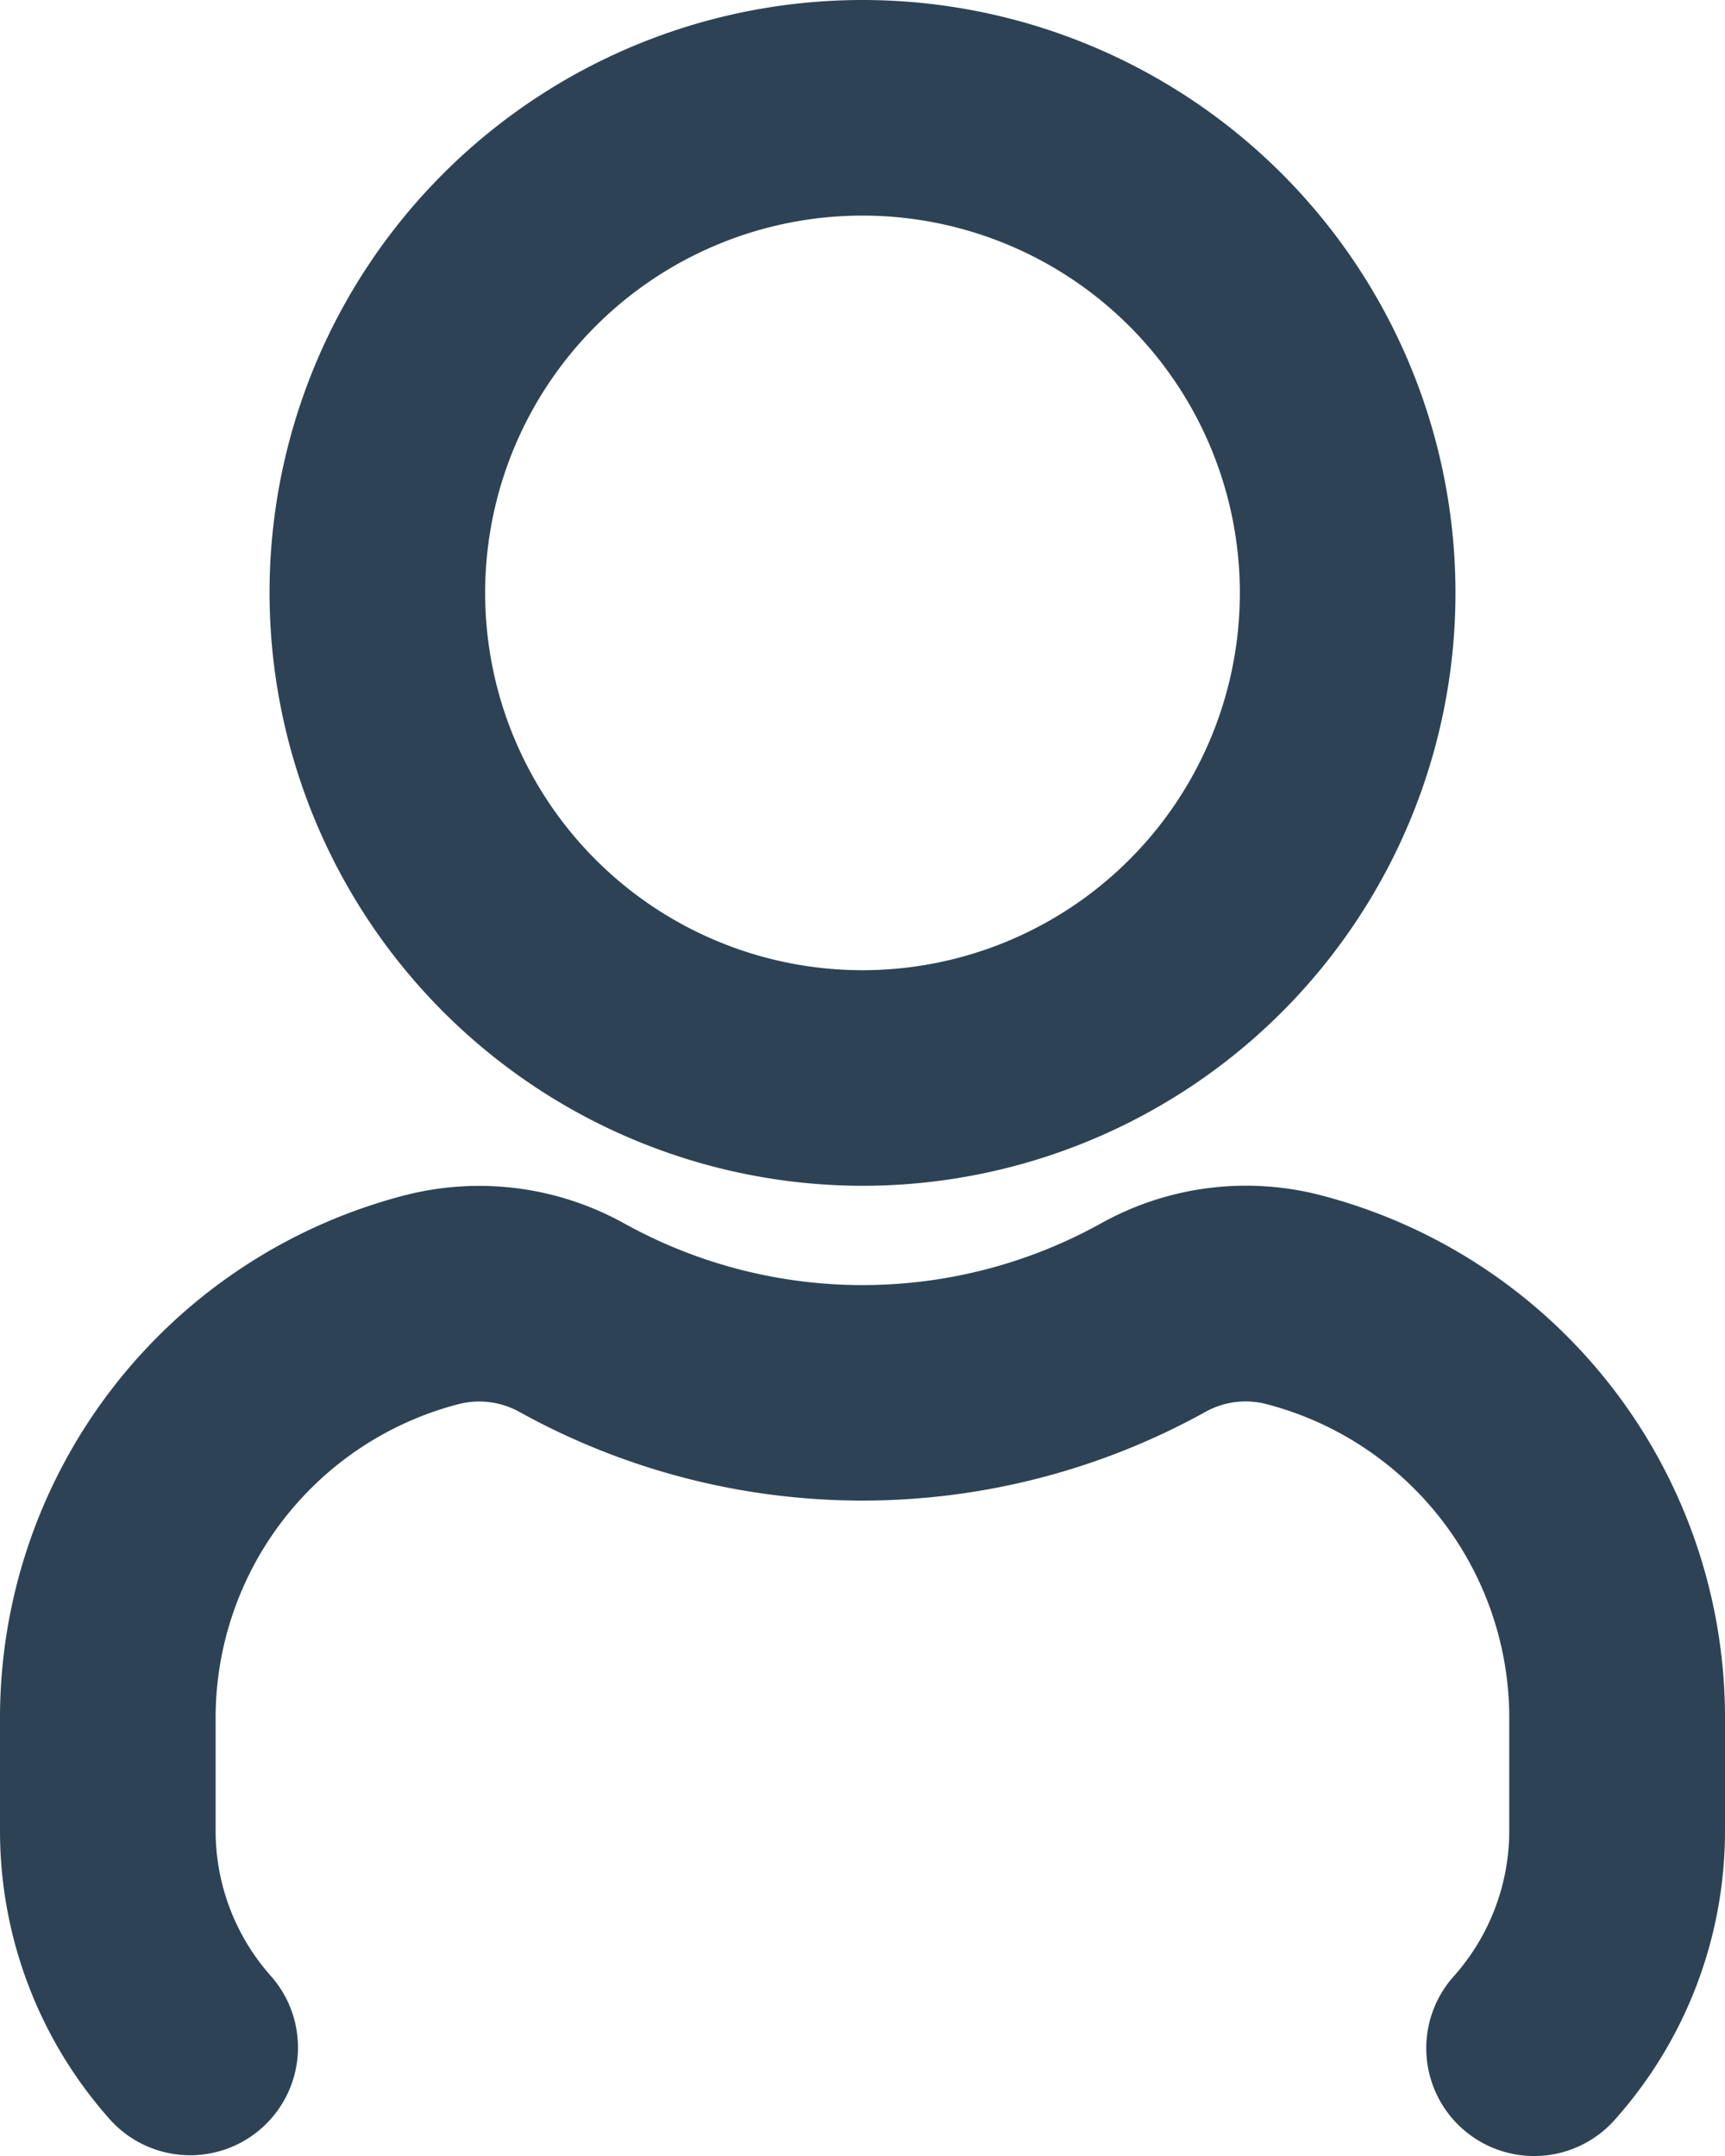 <svg xmlns="http://www.w3.org/2000/svg" width="16" height="20" viewBox="0 0 16 20">
  <path id="user-Bold_1_" d="M695,1975a5.5,5.5,0,1,0-5.5-5.5A5.506,5.506,0,0,0,695,1975Zm0-9a3.5,3.5,0,1,1-3.5,3.5A3.5,3.5,0,0,1,695,1966Zm8,13.967v1.011a4.023,4.023,0,0,1-1.025,2.689,1,1,0,0,1-1.491-1.334,2.03,2.03,0,0,0,.515-1.355v-1.011a3.01,3.01,0,0,0-2.253-2.942.765.765,0,0,0-.561.07,6.564,6.564,0,0,1-6.361.006.769.769,0,0,0-.569-.076,3.008,3.008,0,0,0-2.255,2.942v1.011a2.027,2.027,0,0,0,.515,1.355,1,1,0,0,1-1.49,1.334,4.023,4.023,0,0,1-1.025-2.689v-1.011a5.008,5.008,0,0,1,3.767-4.882,2.771,2.771,0,0,1,2.039.273,4.558,4.558,0,0,0,4.4-.006,2.762,2.762,0,0,1,2.031-.268A5.009,5.009,0,0,1,703,1979.967Z" transform="translate(-687 -1964)" fill="#2d4355"/>
</svg>
